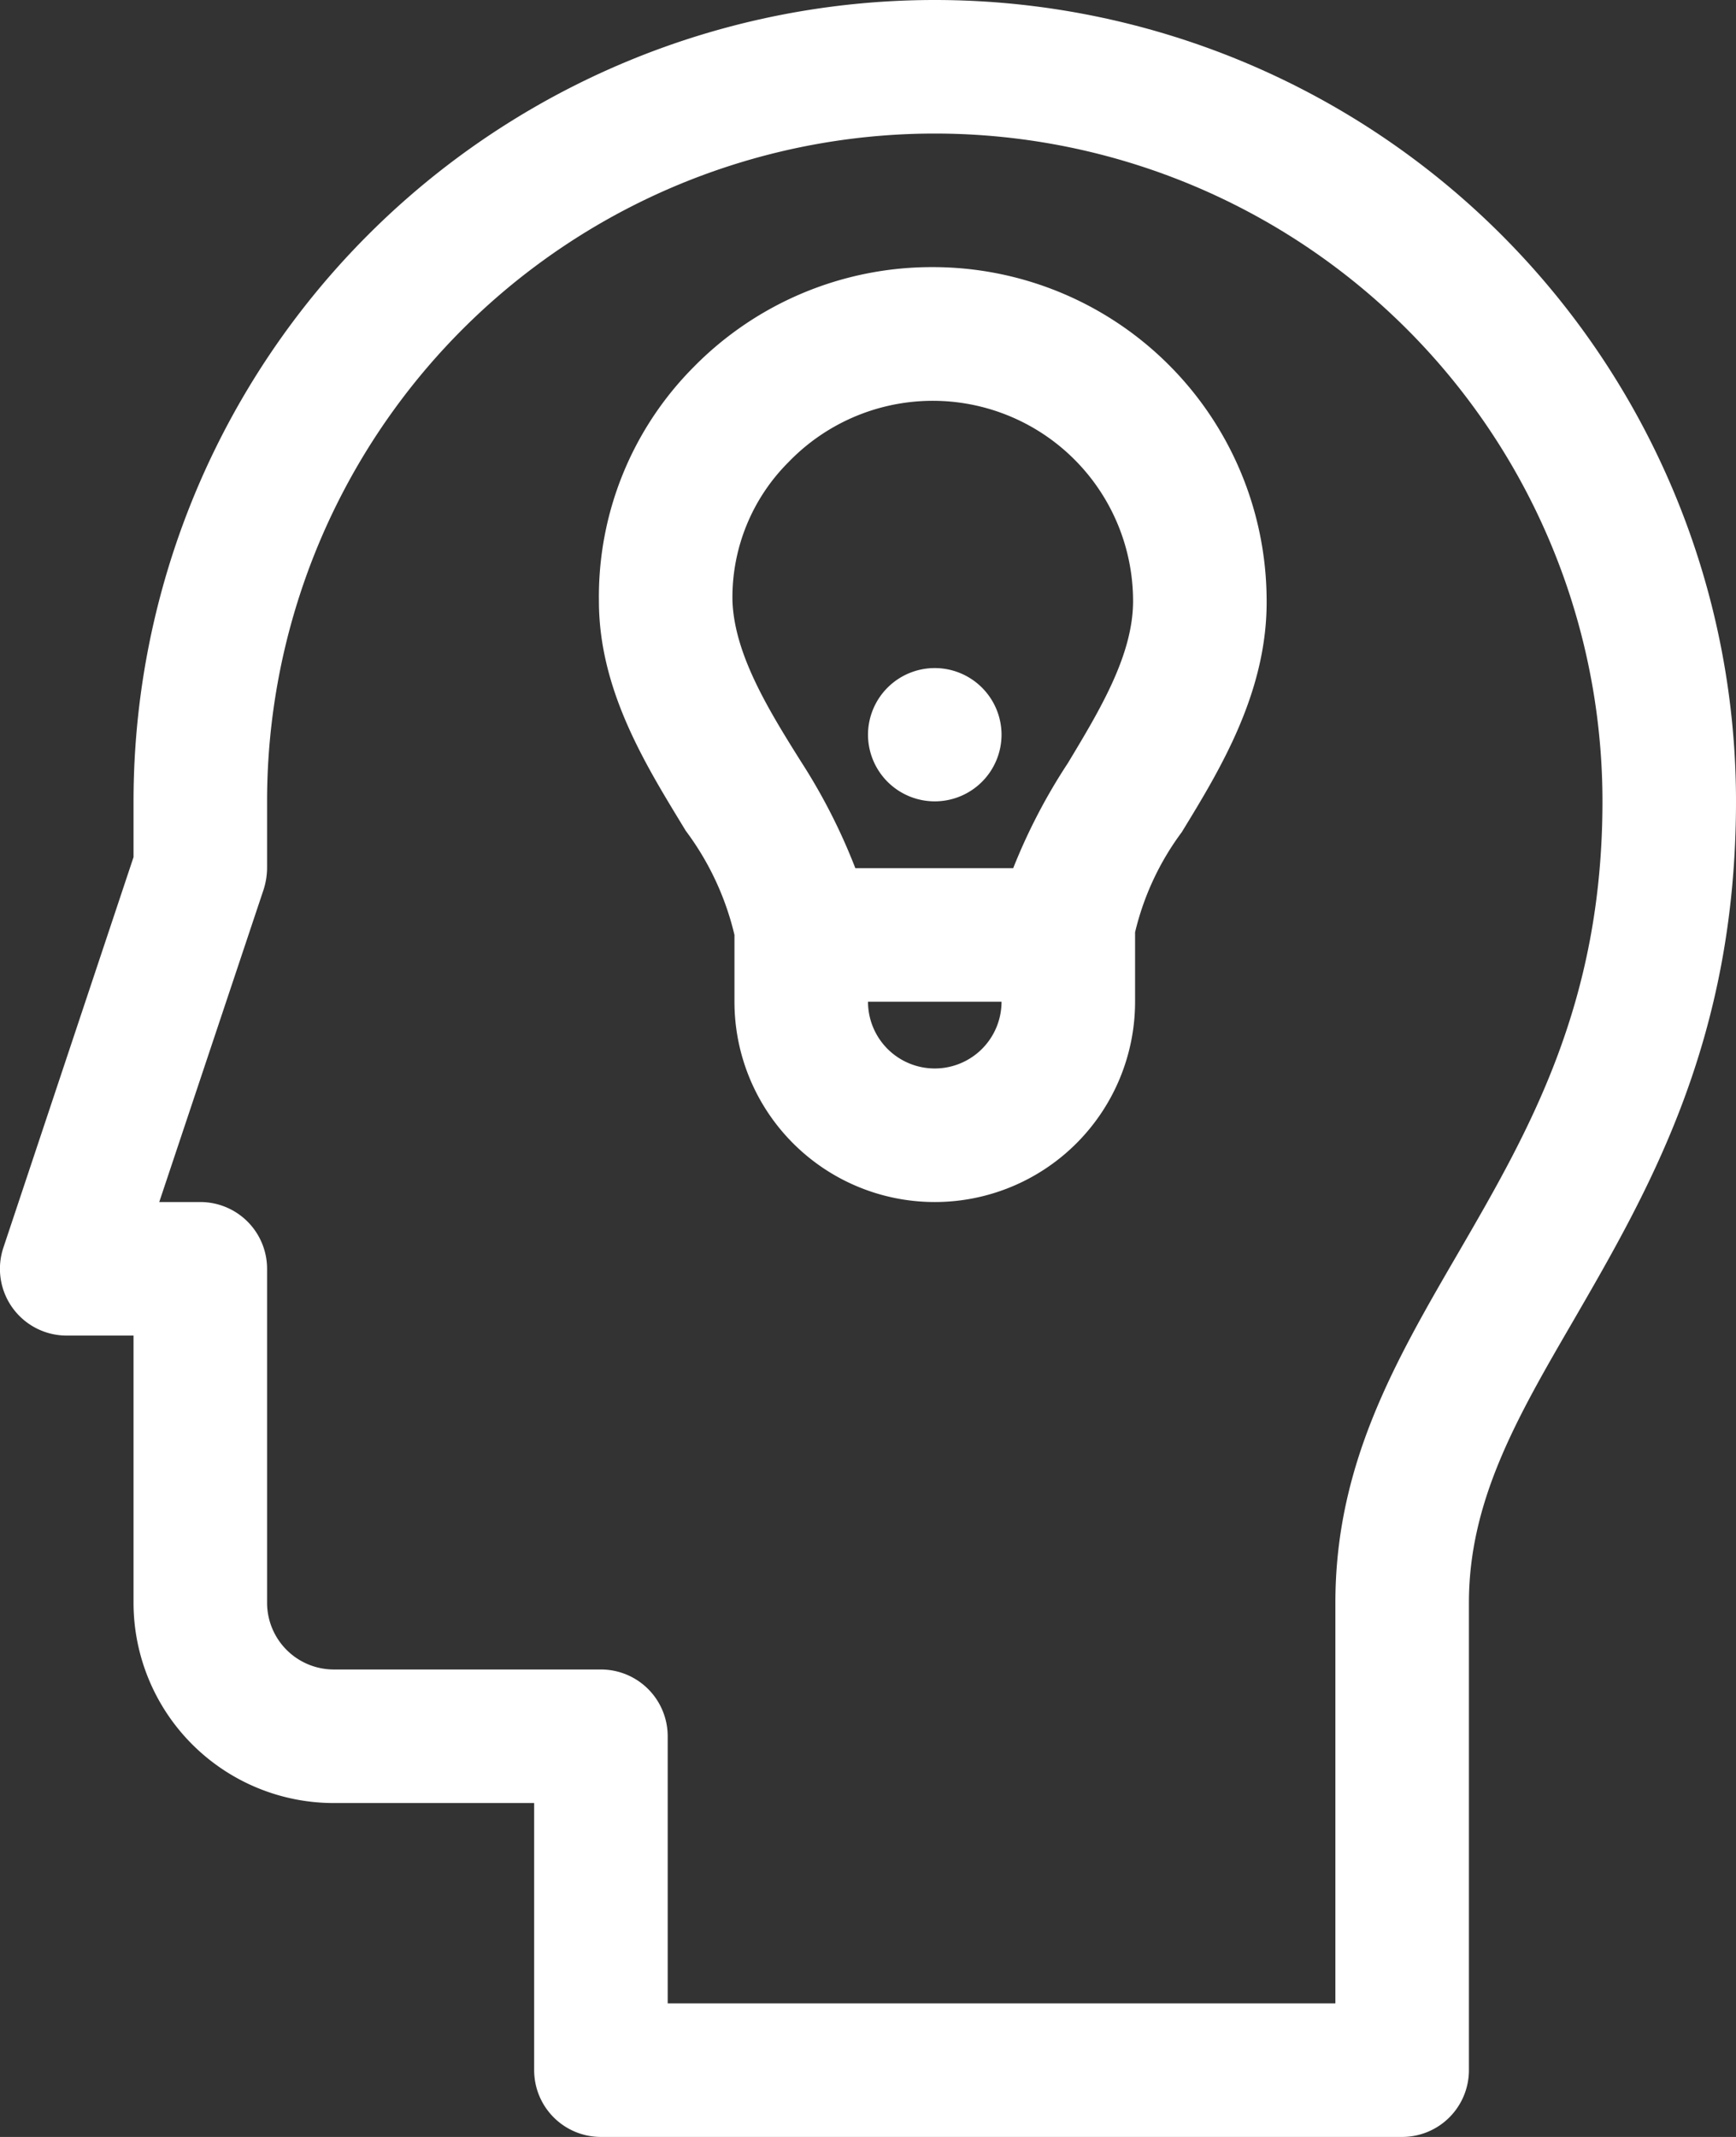 <svg xmlns="http://www.w3.org/2000/svg" viewBox="0 0 52 64"><rect x="0" y="0" width="52" height="64" fill="#333333" stroke="none"/><defs><style>.cls-1{fill:#ffffff;}</style></defs><g id="Layer_2" data-name="Layer 2"><g id="Layer_1-2" data-name="Layer 1"><path class="cls-1" d="M28,0A24,24,0,0,0,4,24v1.67L.1,37.37A2,2,0,0,0,2,40H4v8a6,6,0,0,0,6,6h6v8a2,2,0,0,0,2,2H42a2,2,0,0,0,2-2V48c0-3.06,1.45-5.56,3.13-8.45C49.41,35.61,52,31.14,52,24A24,24,0,0,0,28,0ZM43.67,37.54C41.78,40.79,40,43.87,40,48V60H20V52a2,2,0,0,0-2-2H10a2,2,0,0,1-2-2V38a2,2,0,0,0-2-2H4.77L7.9,26.63A2.19,2.19,0,0,0,8,26V24a20,20,0,0,1,40,0C48,30.07,45.8,33.87,43.67,37.54Z"/><path class="cls-1" d="M27.94,8a10,10,0,0,0-7.17,3,9.75,9.75,0,0,0-2.83,7c0,2.72,1.46,5,2.6,6.88A8.44,8.44,0,0,1,22,28v2a6,6,0,0,0,12,0V27.92a8.2,8.2,0,0,1,1.4-3c1.15-1.88,2.58-4.22,2.54-7A10,10,0,0,0,27.94,8Zm-6,10a5.72,5.72,0,0,1,1.68-4.16A6,6,0,0,1,33.94,18c0,1.62-1,3.27-1.95,4.85A17.36,17.36,0,0,0,30.35,26H25.62A17.59,17.59,0,0,0,24,22.82C23,21.23,22,19.59,21.94,18ZM28,32a2,2,0,0,1-2-2h4A2,2,0,0,1,28,32Z"/><path class="cls-1" d="M28,24a2,2,0,0,0,2-2,2,2,0,0,0-.59-1.41,2,2,0,0,0-2.82,0A2,2,0,0,0,26,22a2,2,0,0,0,2,2Z"/></g></g></svg>